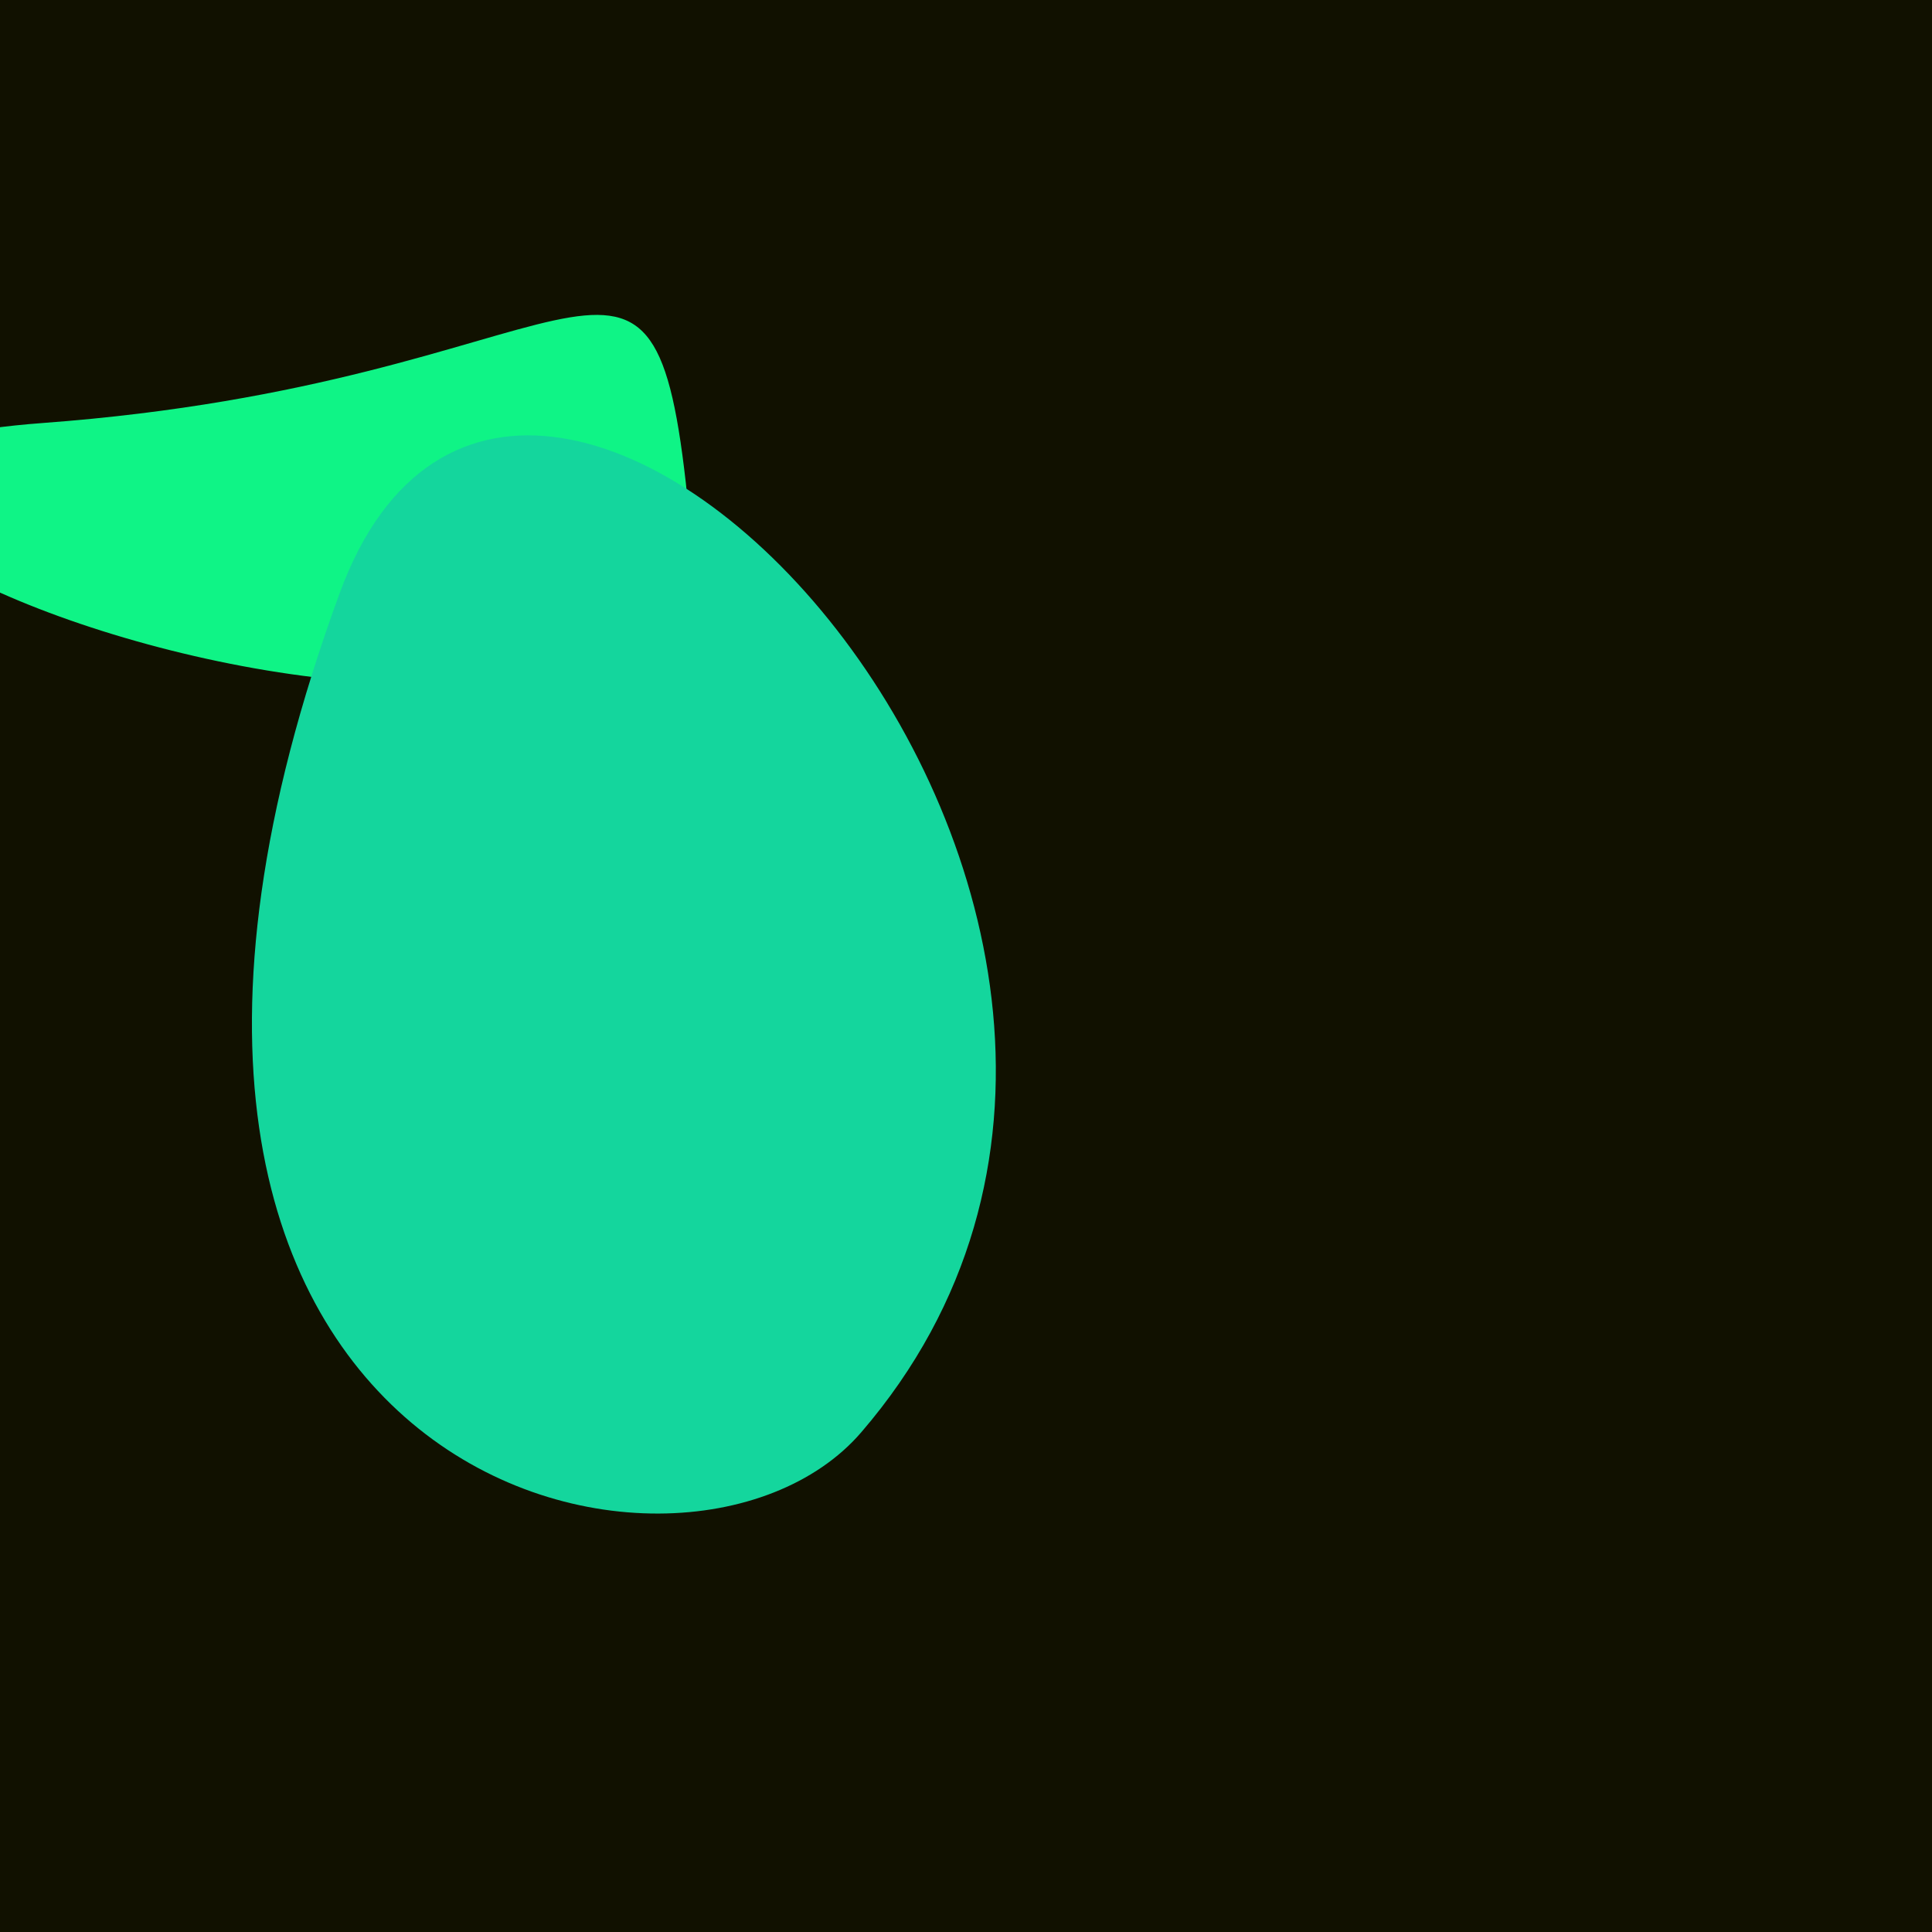 <?xml version="1.0" standalone="no"?>
<svg xmlns:xlink="http://www.w3.org/1999/xlink" xmlns="http://www.w3.org/2000/svg" width="128" height="128"><g><rect width="128" height="128" fill="#110"></rect><path d="M 2.857 28.023 C -38.964 31.121 48.917 62.7 45.438 31.992 C 43.088 11.242 38.66 25.37 2.857 28.023" fill="rgb(15,244,134)"></path><path d="M 57.056 94.898 C 86.459 60.737 34.803 5.715 22.495 39.321 C 1.018 97.965 45.189 108.685 57.056 94.898" fill="rgb(20,214,157)"></path></g></svg>